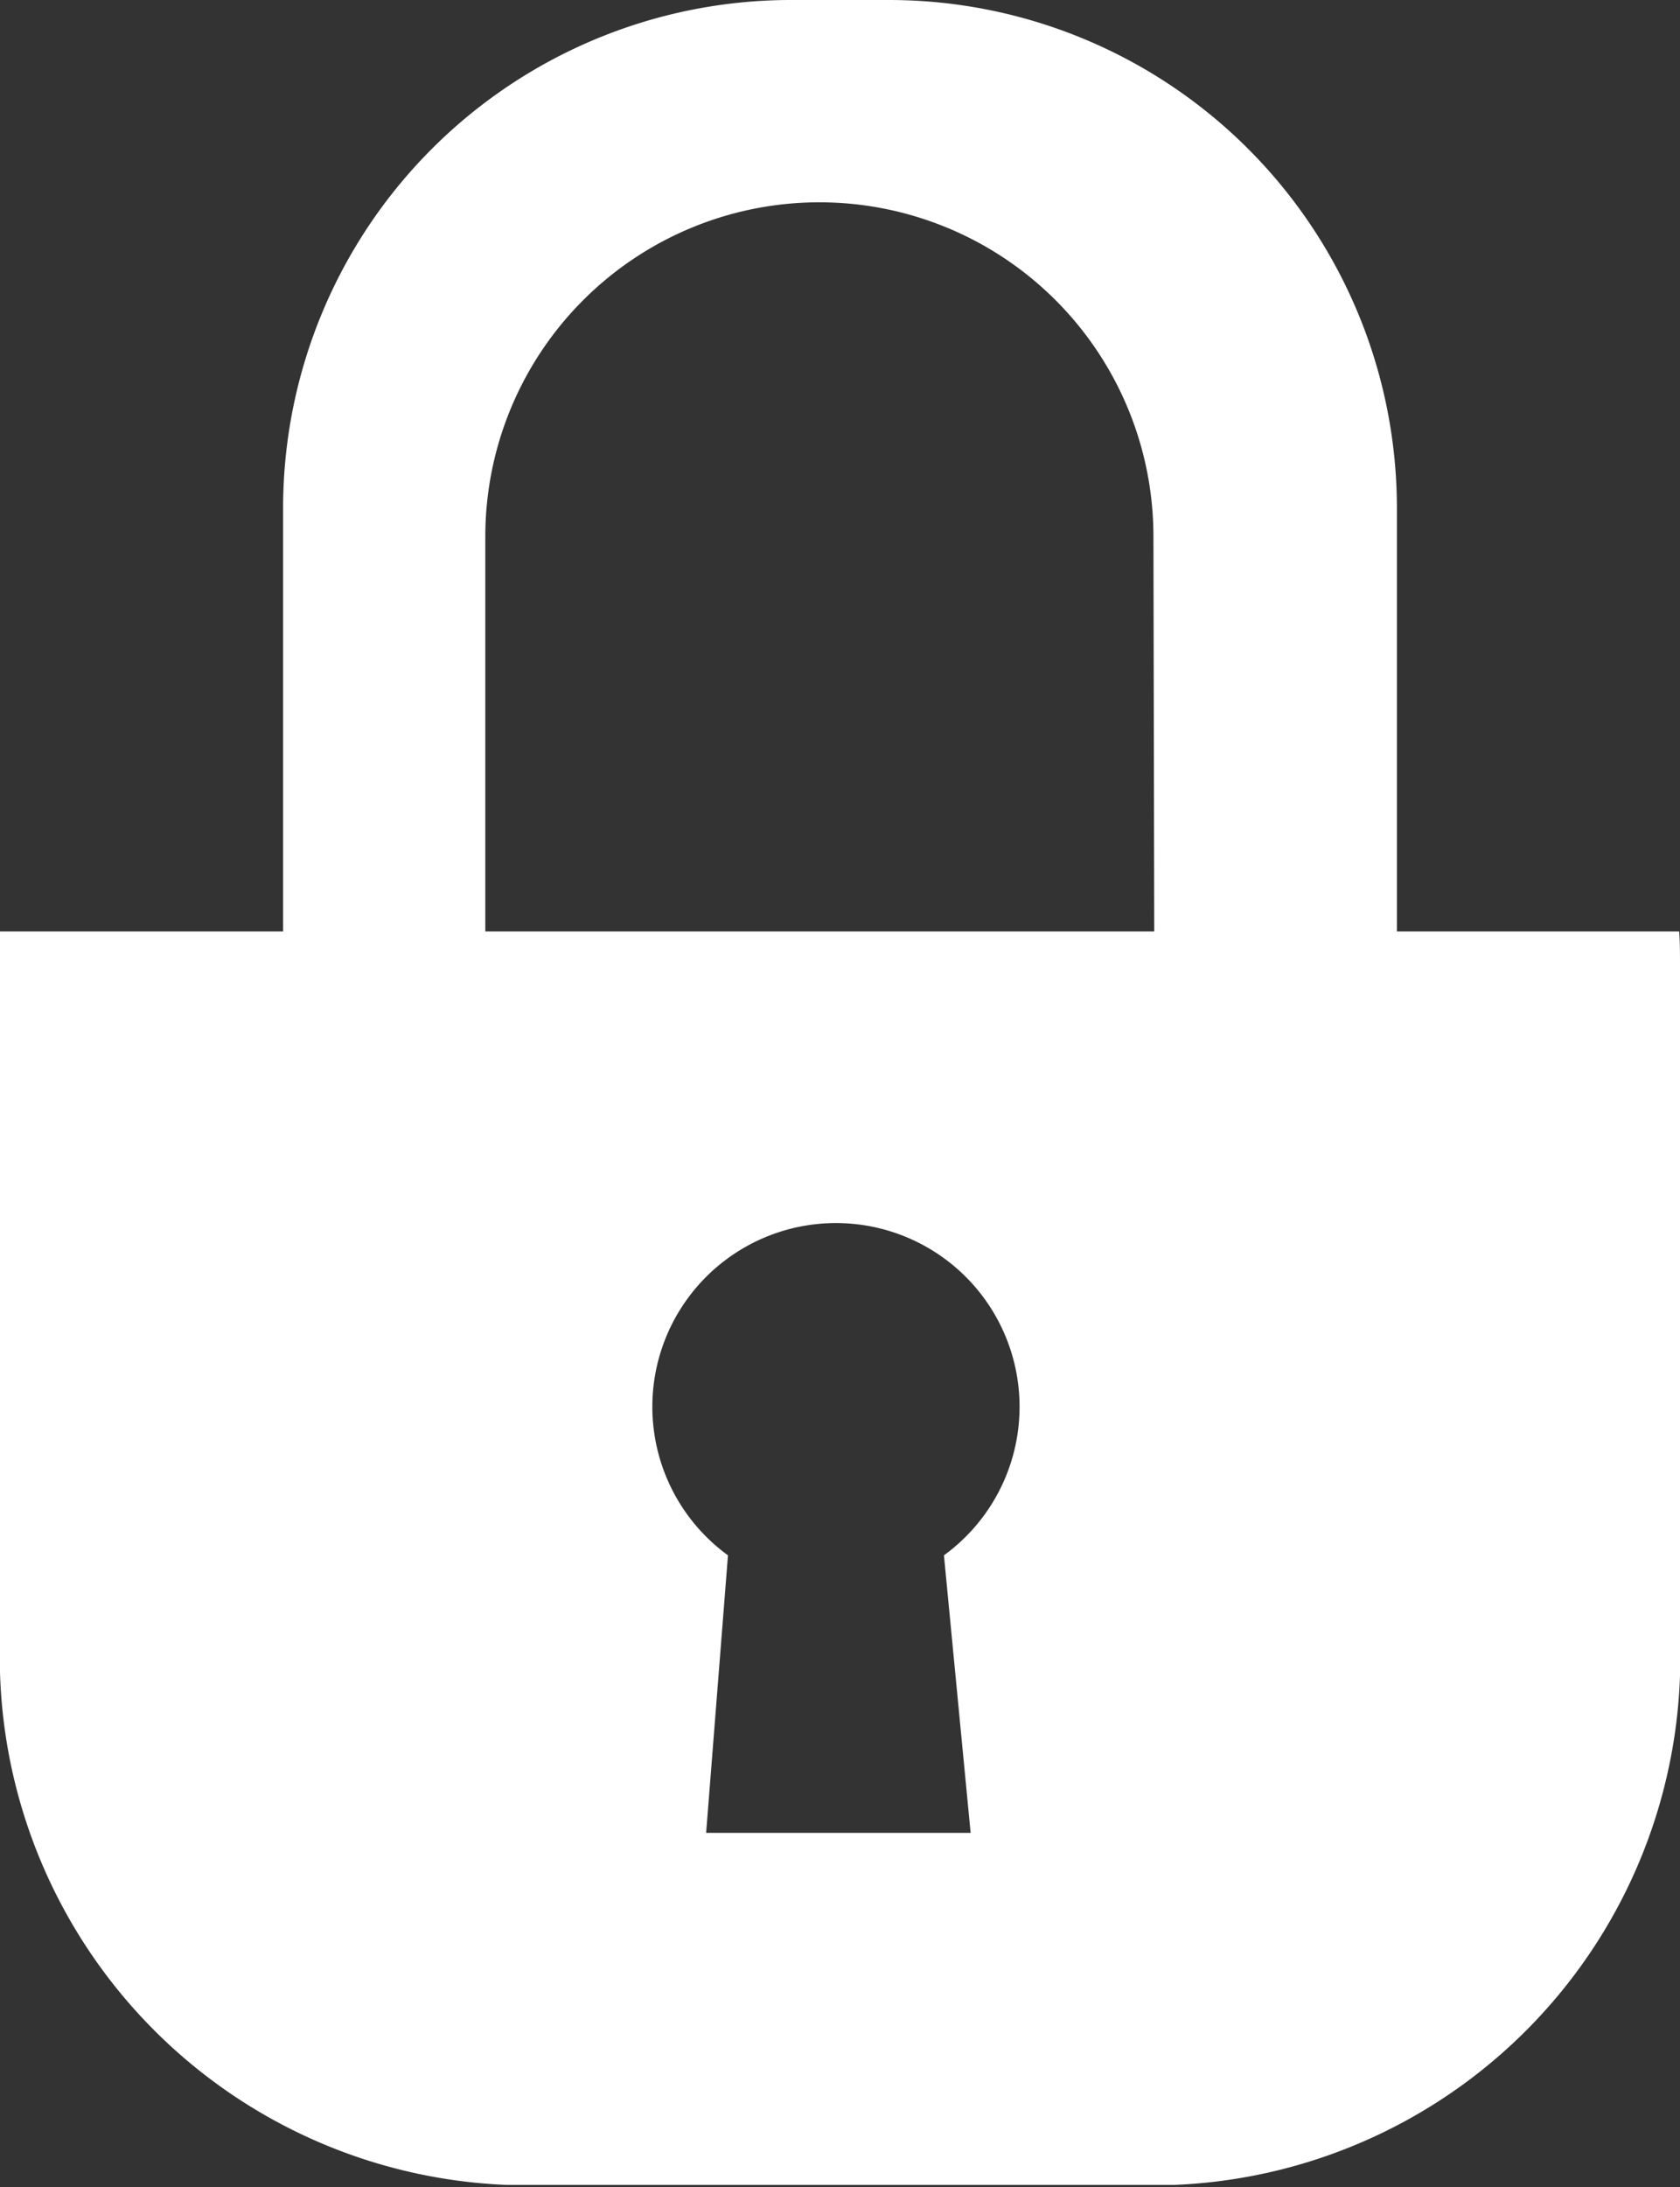 <svg xmlns="http://www.w3.org/2000/svg" viewBox="0 0 20.77 27.03"><rect x="0" y="0" width="20.77" height="27.03" fill="#333333" stroke="none"/><defs><style>.cls-1{fill:#fff;}</style></defs><g id="Layer_2" data-name="Layer 2"><g id="Calque_1" data-name="Calque 1"><path class="cls-1" d="M20.76,11.51H17.27V6.26A6.28,6.28,0,0,0,11,0H9.76A6.28,6.28,0,0,0,3.5,6.26v5.25H0c0,.14,0,.28,0,.42v8.36A6.53,6.53,0,0,0,6.26,27h8.26a6.52,6.52,0,0,0,6.25-6.74V11.93C20.77,11.79,20.77,11.65,20.76,11.51ZM12,22.65H8.73L9,19.22a2.27,2.27,0,1,1,2.67,0Zm2.27-11.14H6V6.63a4.13,4.13,0,1,1,8.26,0Z"/></g></g></svg>